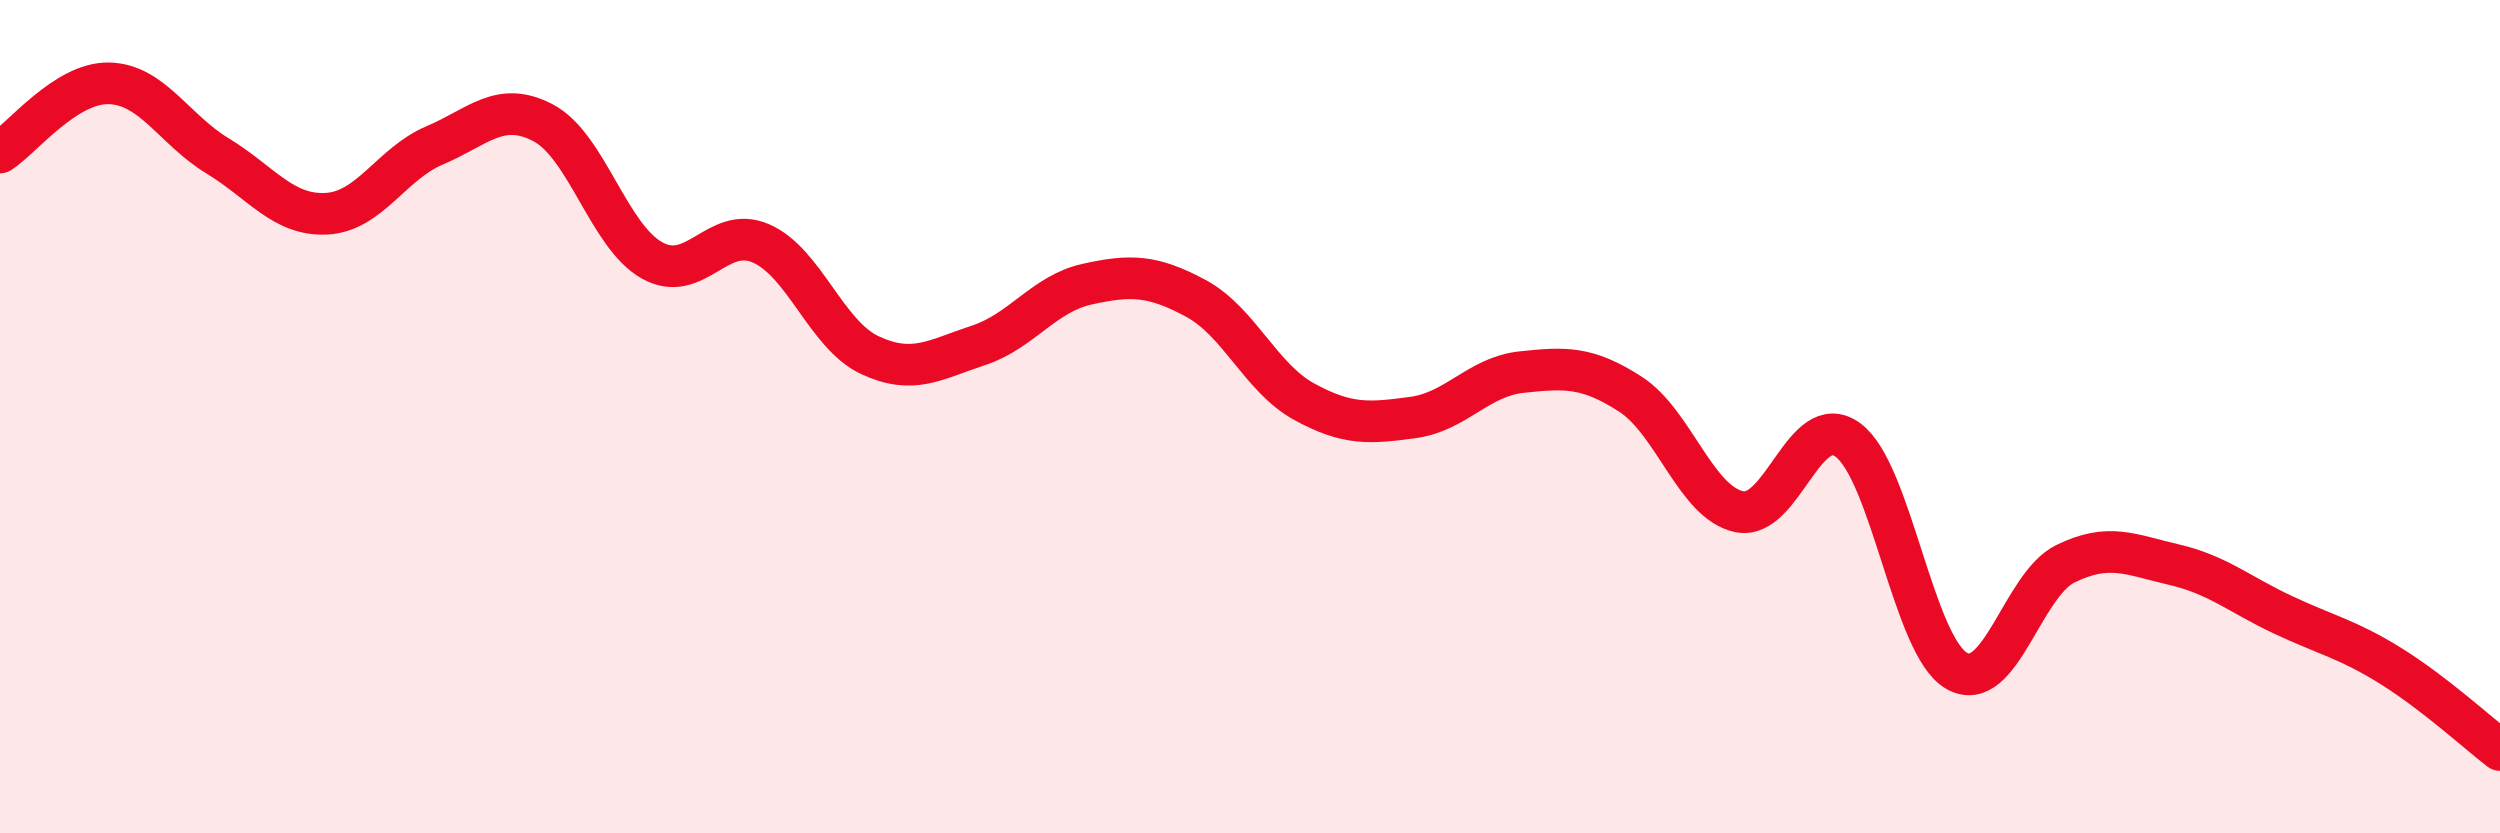 
    <svg width="60" height="20" viewBox="0 0 60 20" xmlns="http://www.w3.org/2000/svg">
      <path
        d="M 0,3.66 C 0.52,3.33 1.57,1.98 2.61,2 C 3.65,2.02 4.18,3.11 5.22,3.74 C 6.26,4.37 6.79,5.18 7.83,5.13 C 8.87,5.08 9.39,3.93 10.43,3.49 C 11.47,3.05 12,2.4 13.04,2.95 C 14.08,3.5 14.61,5.67 15.65,6.25 C 16.69,6.83 17.22,5.39 18.26,5.84 C 19.3,6.29 19.83,8.03 20.87,8.52 C 21.91,9.01 22.44,8.63 23.48,8.29 C 24.52,7.95 25.05,7.05 26.09,6.82 C 27.13,6.59 27.66,6.6 28.7,7.16 C 29.74,7.72 30.26,9.07 31.3,9.64 C 32.34,10.21 32.87,10.16 33.91,10.02 C 34.95,9.88 35.48,9.04 36.52,8.93 C 37.56,8.82 38.09,8.79 39.13,9.46 C 40.17,10.13 40.7,12.06 41.74,12.28 C 42.78,12.5 43.31,9.8 44.35,10.56 C 45.39,11.32 45.92,15.51 46.96,16.1 C 48,16.69 48.53,14.04 49.57,13.53 C 50.61,13.02 51.13,13.31 52.17,13.55 C 53.21,13.79 53.74,14.26 54.78,14.75 C 55.82,15.24 56.35,15.34 57.39,15.99 C 58.43,16.64 59.48,17.6 60,18L60 20L0 20Z"
        fill="#EB0A25"
        opacity="0.1"
        stroke-linecap="round"
        stroke-linejoin="round"
      />
      <path
        d="M 0,3.66 C 0.52,3.33 1.57,1.98 2.61,2 C 3.65,2.02 4.18,3.11 5.22,3.74 C 6.26,4.37 6.79,5.18 7.83,5.13 C 8.87,5.08 9.39,3.93 10.43,3.49 C 11.47,3.05 12,2.4 13.04,2.95 C 14.08,3.5 14.61,5.67 15.65,6.25 C 16.69,6.83 17.22,5.39 18.26,5.84 C 19.3,6.29 19.83,8.03 20.87,8.52 C 21.91,9.01 22.44,8.63 23.48,8.29 C 24.52,7.95 25.05,7.05 26.09,6.82 C 27.13,6.59 27.66,6.6 28.7,7.16 C 29.74,7.72 30.26,9.07 31.3,9.64 C 32.34,10.21 32.87,10.16 33.91,10.02 C 34.95,9.88 35.48,9.04 36.52,8.93 C 37.56,8.82 38.09,8.79 39.13,9.46 C 40.17,10.13 40.7,12.06 41.74,12.28 C 42.78,12.5 43.31,9.8 44.35,10.56 C 45.39,11.32 45.92,15.51 46.96,16.1 C 48,16.69 48.53,14.04 49.57,13.53 C 50.61,13.02 51.13,13.31 52.17,13.55 C 53.21,13.79 53.74,14.26 54.78,14.75 C 55.82,15.24 56.35,15.34 57.39,15.99 C 58.43,16.64 59.48,17.6 60,18"
        stroke="#EB0A25"
        stroke-width="1"
        fill="none"
        stroke-linecap="round"
        stroke-linejoin="round"
      />
    </svg>
  